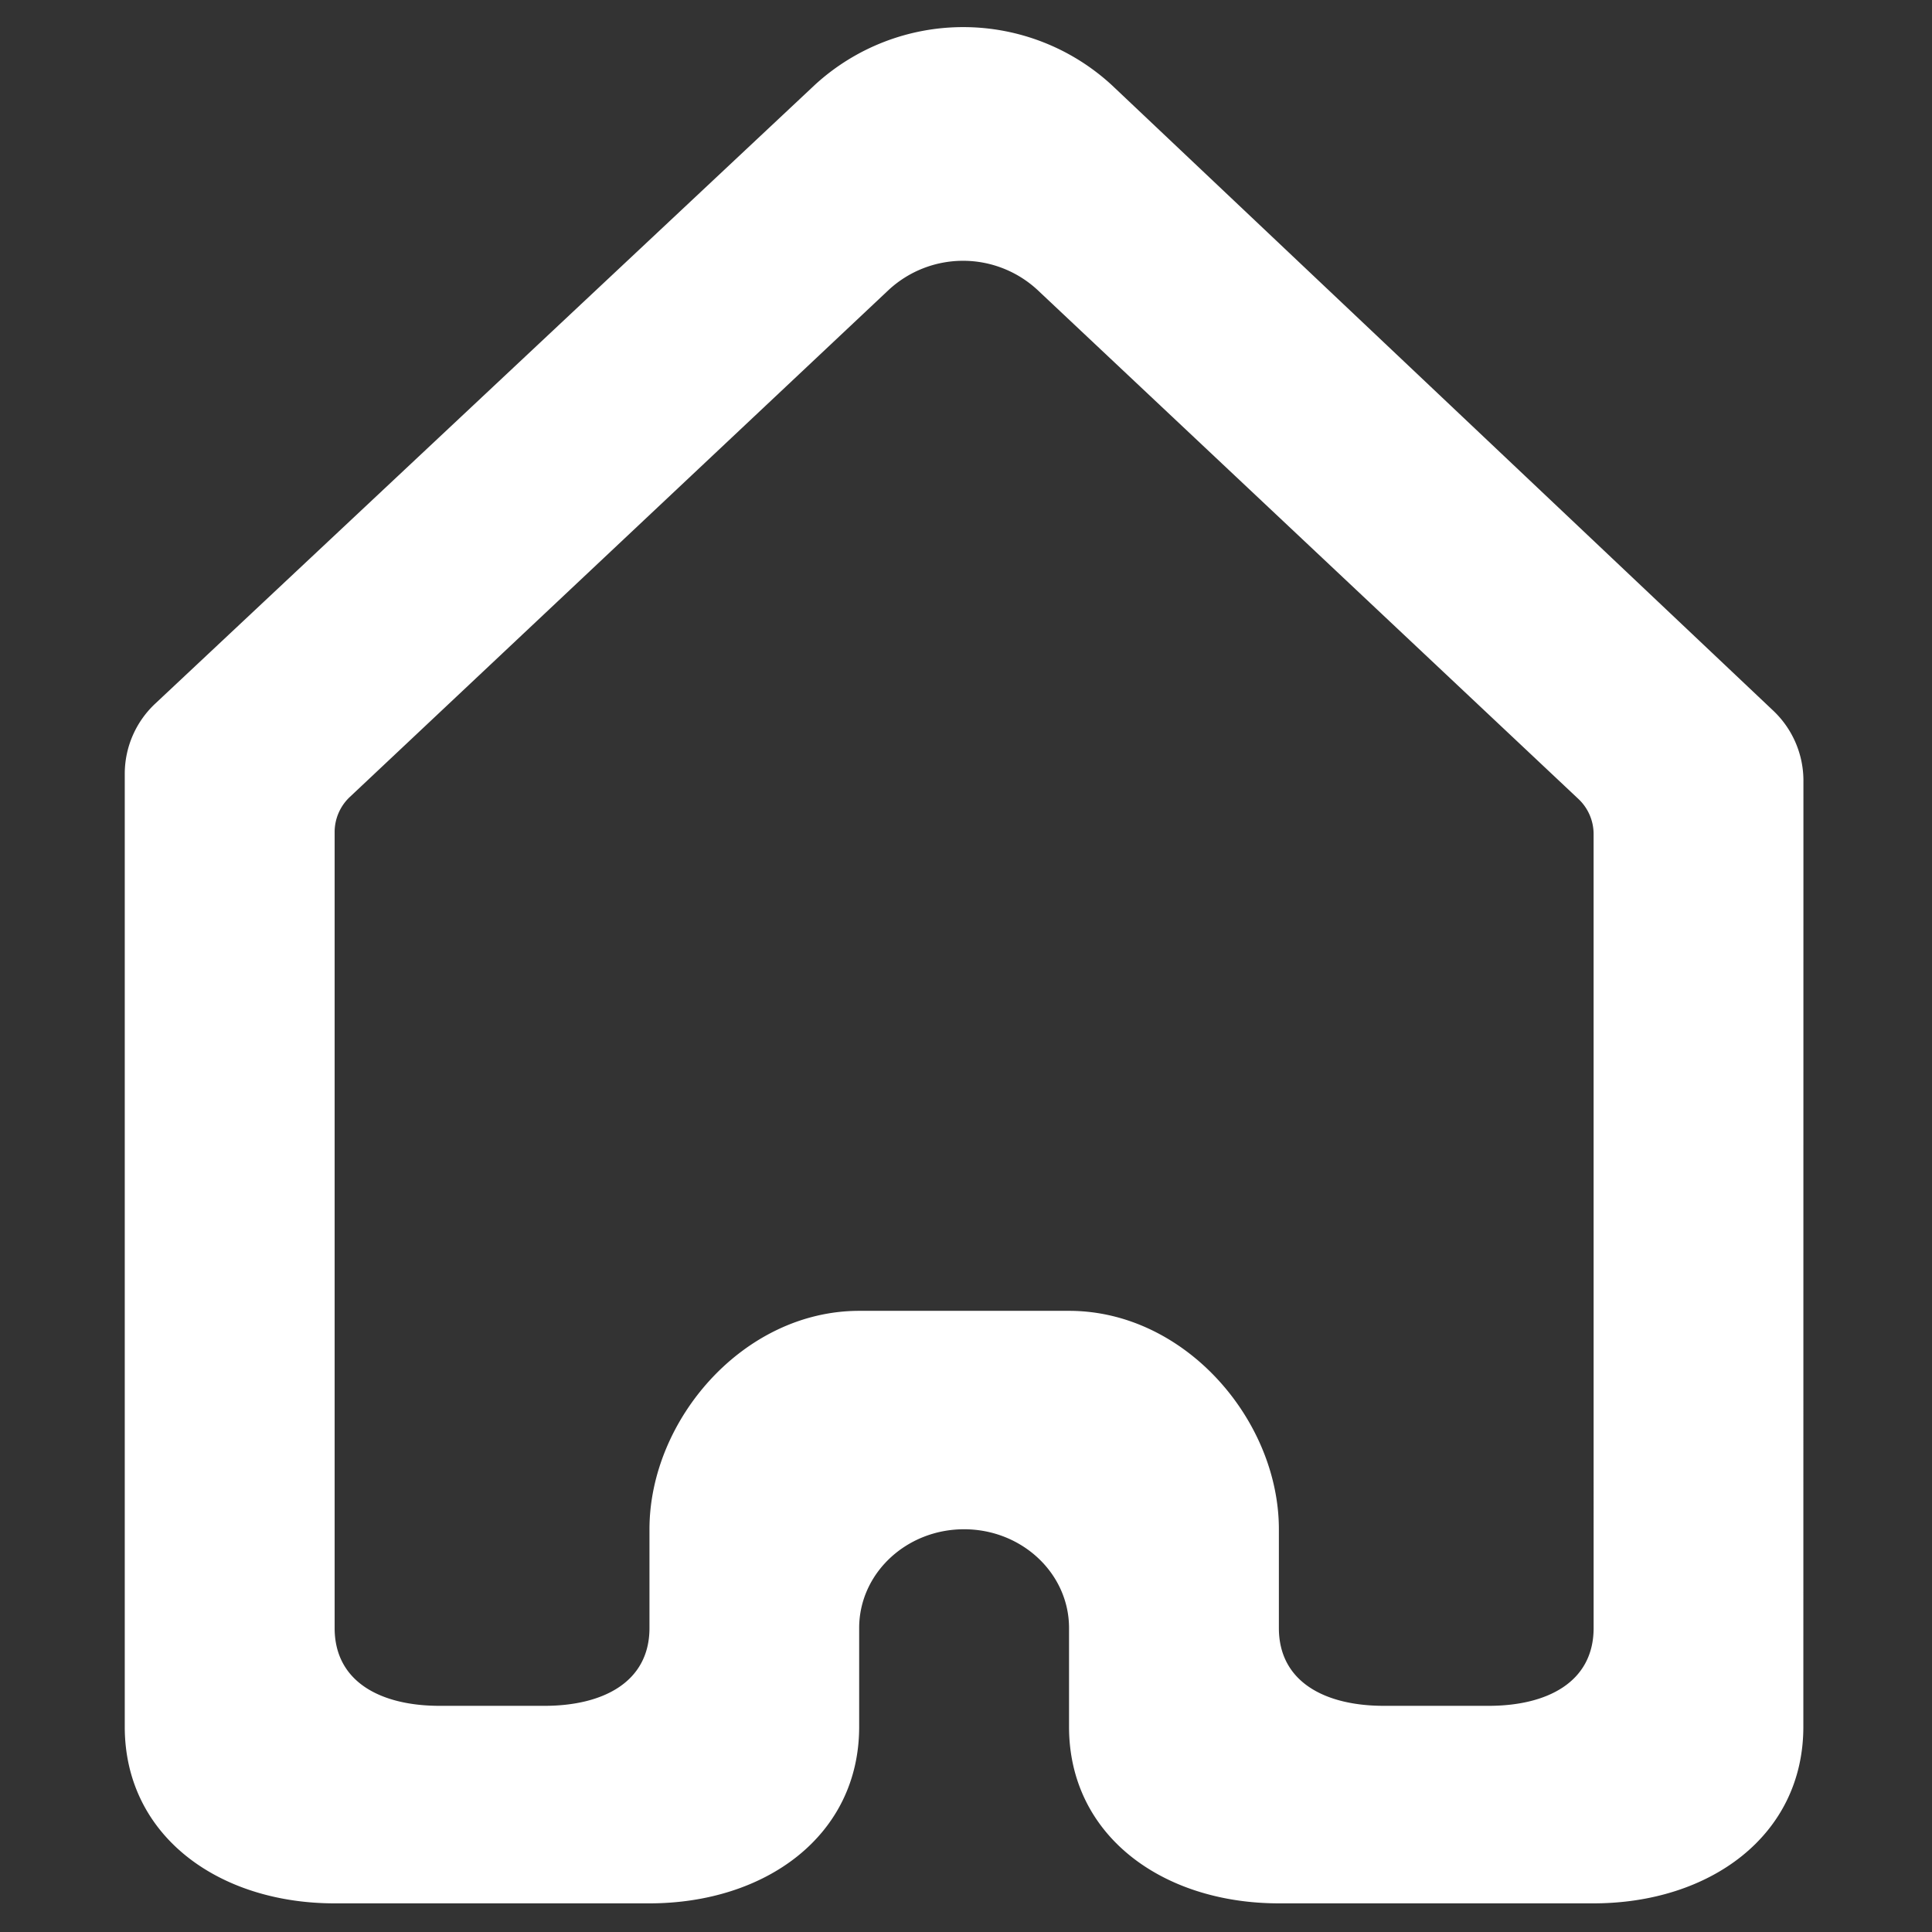<svg xmlns="http://www.w3.org/2000/svg" width="256" height="256" viewBox="0 0 256 256">
  <rect x="0" y="0" width="256" height="256" fill="#333333" stroke="none"/>
  <g id="xd_icon_home" transform="translate(-2439 -1933)">
    <rect id="Rectangle_2185" data-name="Rectangle 2185" width="256" height="256" transform="translate(2439 1933)" fill="#fff" opacity="0"/>
    <path id="home2" d="M479.632,772.127c0,7.223-6.229,10.311-13.9,10.311H451.827c-7.668,0-13.9-3.088-13.9-10.311V759.042c0-14.457-12.443-28.942-27.8-28.942h-27.8c-15.374,0-27.8,14.485-27.8,28.942v13.085c0,7.223-6.241,10.311-13.908,10.311h-13.9c-7.68,0-13.909-3.088-13.909-10.311v-105.5A6.384,6.384,0,0,1,314.833,662l71.415-67.2a14.517,14.517,0,0,1,19.666,0L477.6,662.257a6.378,6.378,0,0,1,2.029,4.619Zm27.8-112.356a12.775,12.775,0,0,0-4.043-9.238l-87.575-82.825a29.065,29.065,0,0,0-39.345-.078L289.083,649.6A12.747,12.747,0,0,0,285,658.869V785.212c0,14.458,12.443,23.4,27.8,23.4h41.713c15.361,0,27.8-8.937,27.8-23.4V772.127c0-7.223,6.228-13.085,13.9-13.085s13.909,5.862,13.909,13.085v13.084c0,14.458,12.43,23.4,27.8,23.4h41.7c15.361,0,27.8-8.937,27.8-23.4Z" transform="translate(2170.531 1376.593)" fill="#fff" fill-rule="evenodd"/>
  </g>
</svg>
